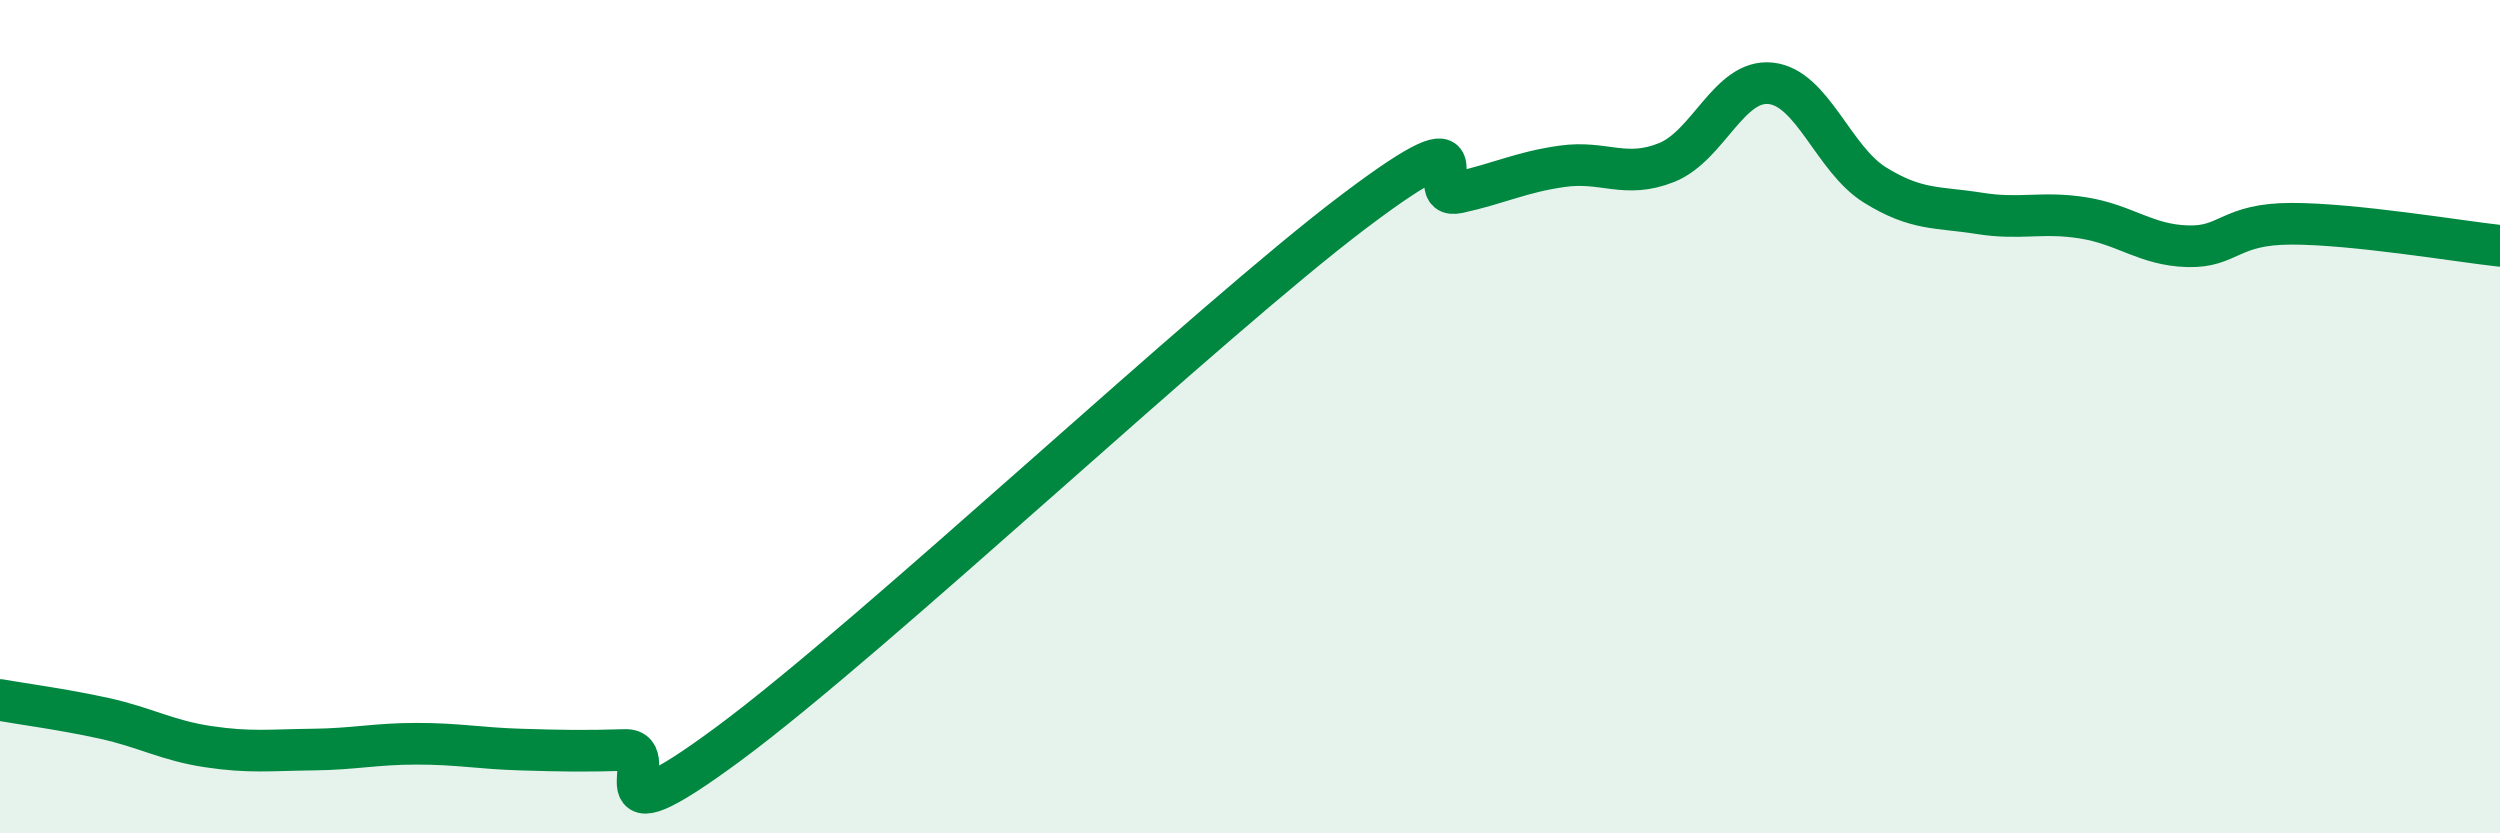 
    <svg width="60" height="20" viewBox="0 0 60 20" xmlns="http://www.w3.org/2000/svg">
      <path
        d="M 0,16.8 C 0.5,16.89 1.5,17.02 2.5,17.24 C 3.5,17.46 4,17.77 5,17.92 C 6,18.07 6.5,18 7.5,17.99 C 8.5,17.98 9,17.85 10,17.85 C 11,17.85 11.5,17.96 12.5,17.99 C 13.5,18.02 14,18.03 15,18 C 16,17.97 14,20.43 17.5,17.84 C 21,15.25 29,7.71 32.5,5.07 C 36,2.43 34,4.84 35,4.62 C 36,4.4 36.5,4.13 37.5,3.99 C 38.5,3.85 39,4.3 40,3.9 C 41,3.5 41.5,1.89 42.5,2 C 43.5,2.11 44,3.82 45,4.44 C 46,5.06 46.5,4.96 47.5,5.12 C 48.5,5.28 49,5.07 50,5.23 C 51,5.39 51.5,5.88 52.5,5.91 C 53.5,5.94 53.5,5.37 55,5.37 C 56.5,5.37 59,5.79 60,5.9L60 20L0 20Z"
        fill="#008740"
        opacity="0.1"
        stroke-linecap="round"
        stroke-linejoin="round"
      />
      <path
        d="M 0,16.8 C 0.5,16.89 1.5,17.02 2.5,17.24 C 3.5,17.46 4,17.77 5,17.92 C 6,18.07 6.5,18 7.5,17.99 C 8.5,17.98 9,17.85 10,17.85 C 11,17.85 11.5,17.96 12.5,17.99 C 13.5,18.02 14,18.03 15,18 C 16,17.97 14,20.43 17.5,17.84 C 21,15.25 29,7.71 32.5,5.07 C 36,2.43 34,4.84 35,4.62 C 36,4.4 36.5,4.13 37.5,3.99 C 38.5,3.85 39,4.3 40,3.9 C 41,3.5 41.5,1.89 42.5,2 C 43.5,2.11 44,3.82 45,4.44 C 46,5.06 46.5,4.96 47.5,5.12 C 48.5,5.28 49,5.07 50,5.23 C 51,5.39 51.5,5.88 52.5,5.91 C 53.5,5.94 53.5,5.37 55,5.37 C 56.5,5.37 59,5.79 60,5.9"
        stroke="#008740"
        stroke-width="1"
        fill="none"
        stroke-linecap="round"
        stroke-linejoin="round"
      />
    </svg>
  